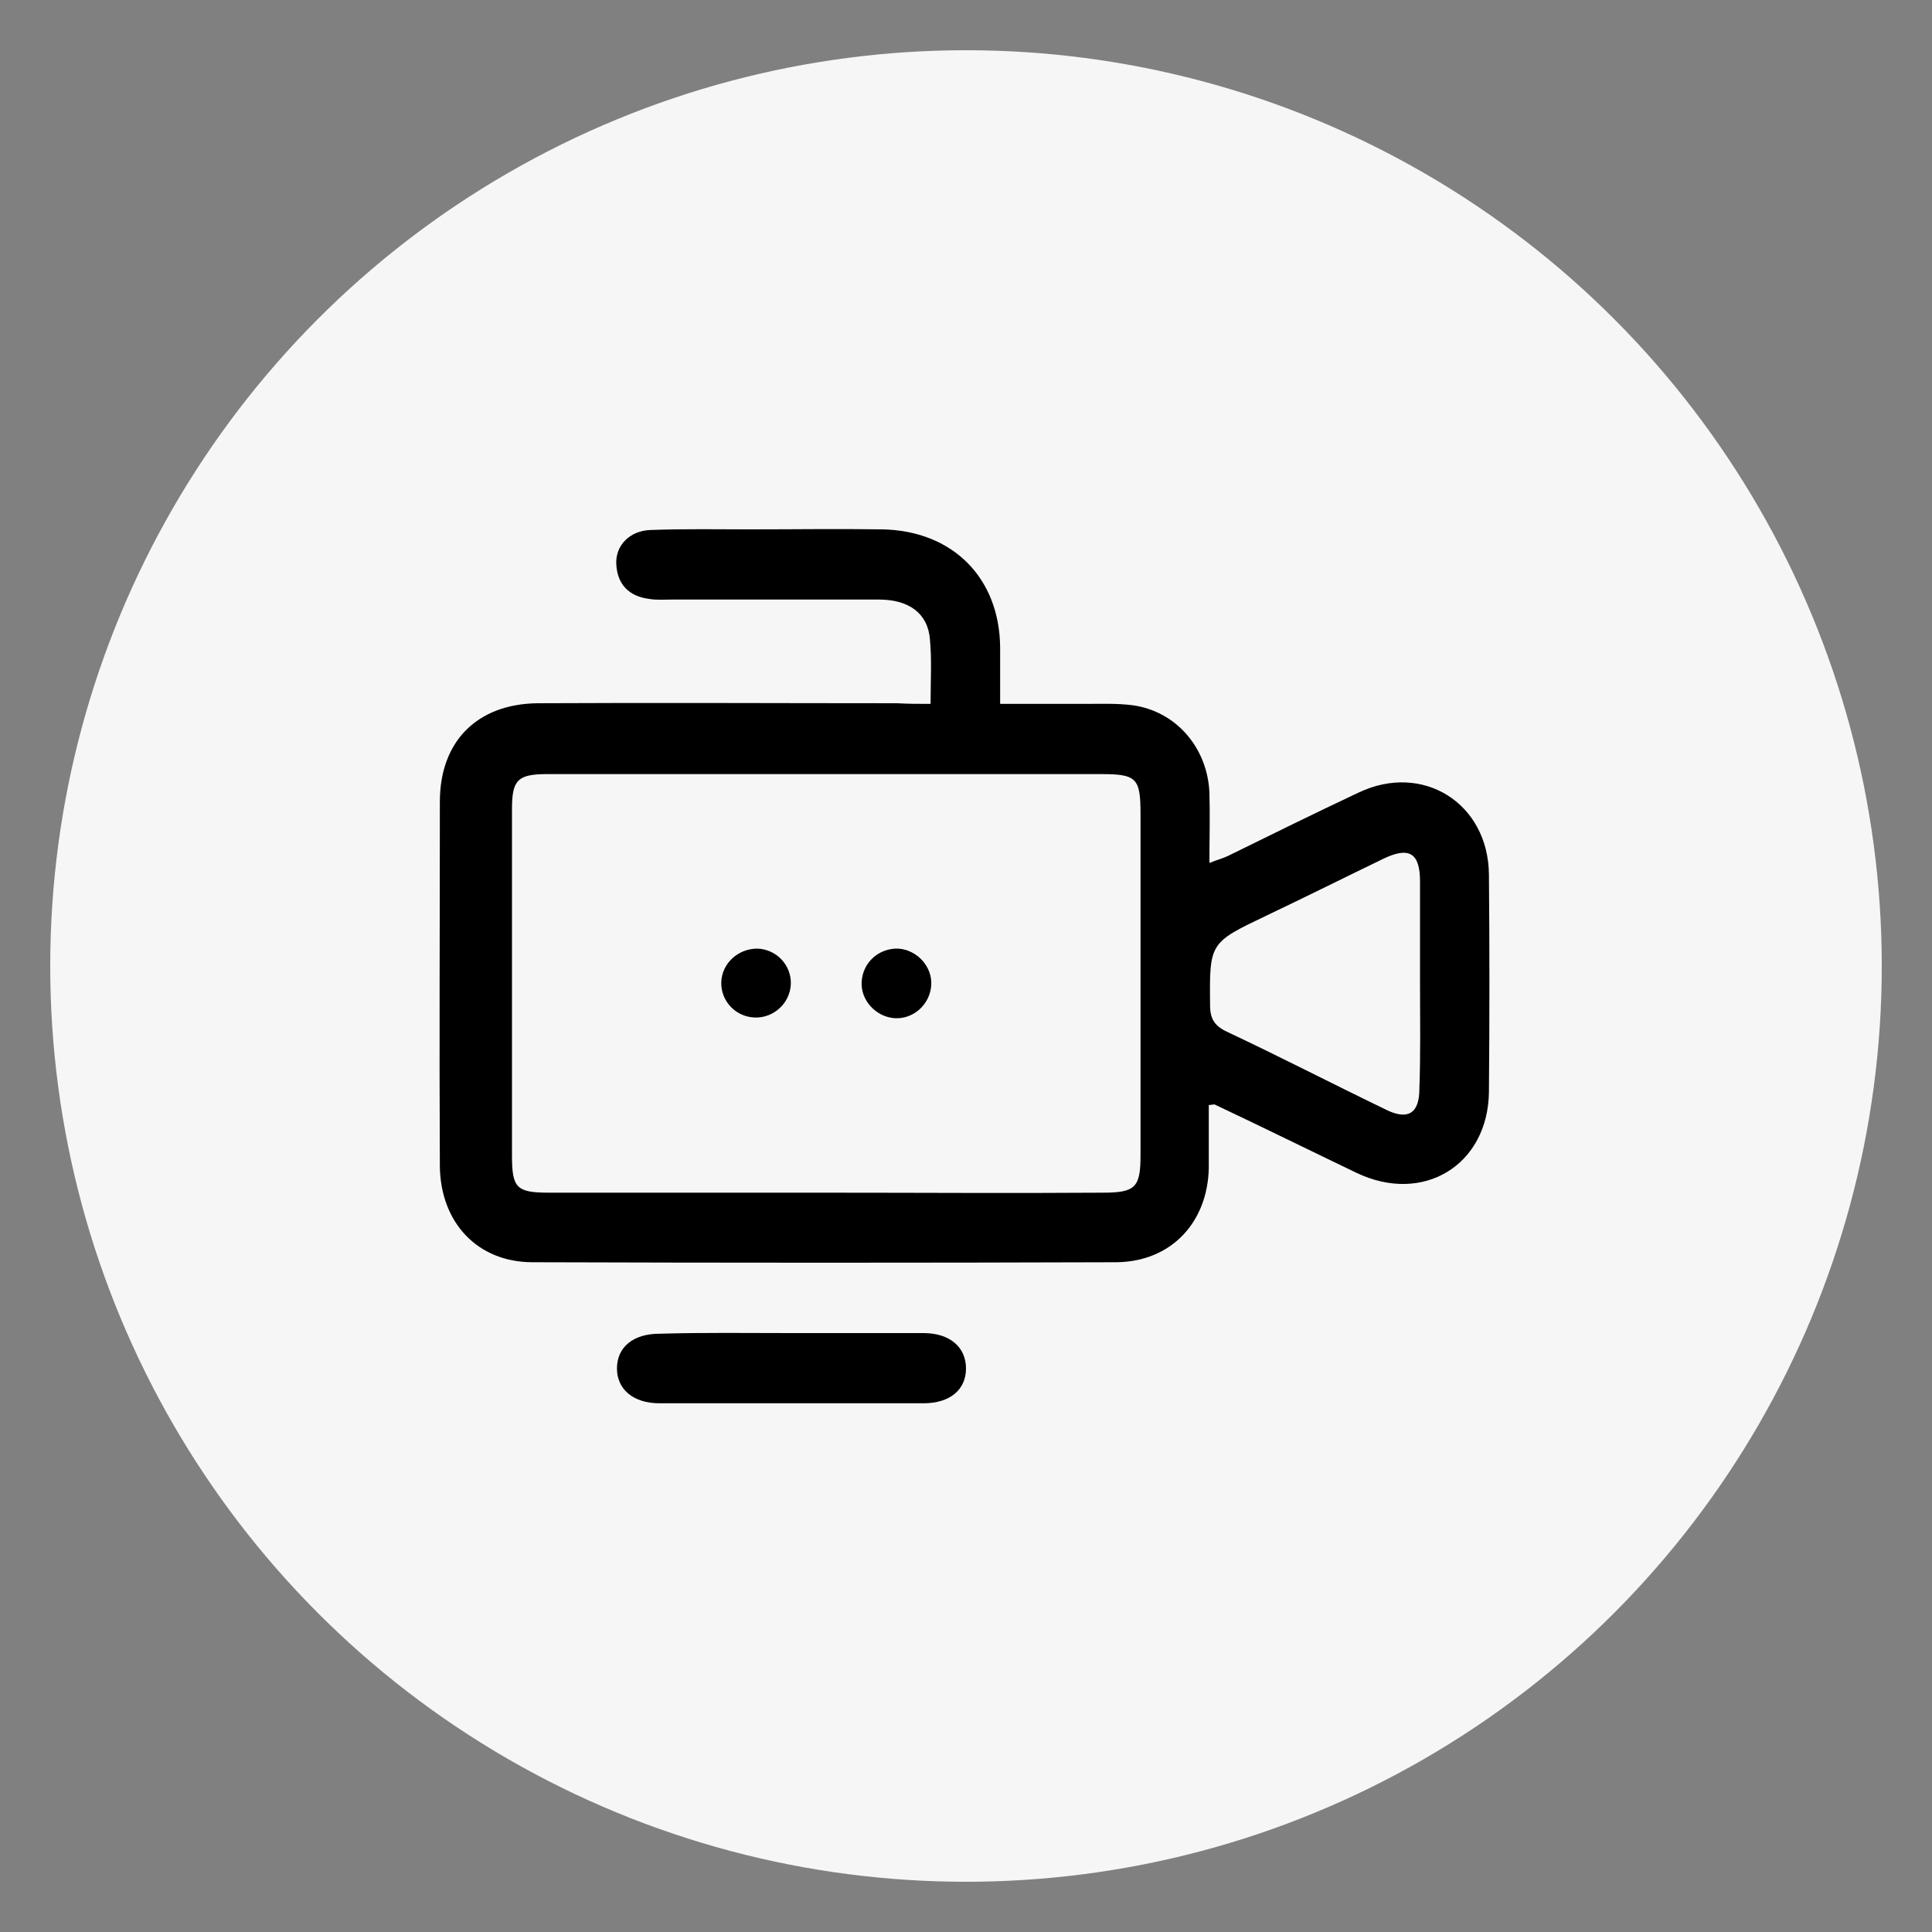 <?xml version="1.0" encoding="utf-8"?>
<!-- Generator: Adobe Illustrator 19.0.0, SVG Export Plug-In . SVG Version: 6.00 Build 0)  -->
<svg version="1.1" id="Capa_1" xmlns="http://www.w3.org/2000/svg" xmlns:xlink="http://www.w3.org/1999/xlink" x="0px" y="0px"
	 viewBox="0 0 300 300" style="enable-background:new 0 0 300 300;" xml:space="preserve">
<rect x="0" y="0" width="300" height="300" fill="#808080" stroke="none"/>
<style type="text/css">
	.st0{fill:#F6F6F7;}
</style>
<circle id="XMLID_19416_" class="st0" cx="150" cy="150" r="142.2"/>
<g id="XMLID_18186_">
	<g id="XMLID_18187_">
		<path id="XMLID_18191_" d="M144.5,109.3c0-3.6,0.2-6.9-0.1-10c-0.3-4-3.2-6.2-7.9-6.2c-10.7,0-21.4,0-32.2,0
			c-1.2,0-2.3,0.1-3.5-0.1c-3.1-0.4-4.9-2.2-5.1-5.3c-0.2-3,2.1-5.3,5.3-5.4c5.2-0.2,10.3-0.1,15.5-0.1c6.8,0,13.7-0.1,20.5,0
			c10.9,0.2,18.2,7.5,18.3,18.3c0,2.7,0,5.4,0,8.8c4.5,0,8.9,0,13.2,0c2.5,0,4.9-0.1,7.3,0.2c6.8,0.9,11.7,6.6,12,13.6
			c0.1,3.5,0,7,0,10.9c1.2-0.5,2.1-0.7,2.9-1.1c6.7-3.3,13.4-6.6,20.2-9.8c10-4.8,20.2,1.6,20.3,12.7c0.1,11.2,0.1,22.5,0,33.7
			c-0.1,11.4-10.2,17.6-20.6,12.6c-7.3-3.5-14.6-7.1-22-10.6c-0.1,0-0.2,0-0.9,0.1c0,3.2,0,6.5,0,9.8c-0.2,8.5-5.9,14.5-14.3,14.6
			c-30.2,0.1-60.4,0.1-90.7,0c-8.6,0-14.3-6.2-14.4-14.9c-0.1-18.9,0-37.7,0-56.6c0-9.4,5.8-15.2,15.2-15.3c18.6-0.1,37.2,0,55.8,0
			C141.1,109.3,142.7,109.3,144.5,109.3z M128.2,185.2C128.2,185.2,128.2,185.2,128.2,185.2c14.3,0,28.6,0.1,43,0
			c5.1,0,5.9-0.8,5.9-5.8c0-17.7,0-35.4,0-53c0-5.6-0.6-6.2-6.2-6.2c-28.6,0-57.3,0-85.9,0c-4.6,0-5.5,0.9-5.5,5.4
			c0,17.9,0,35.9,0,53.8c0,5.1,0.7,5.8,5.8,5.8C99.6,185.2,113.9,185.2,128.2,185.2z M220.5,152.8
			C220.5,152.8,220.5,152.8,220.5,152.8c0-5.3,0-10.6,0-15.9c0-4.5-1.7-5.5-5.8-3.5c-6,2.9-12,5.9-18.1,8.8
			c-8.8,4.2-8.8,4.2-8.7,13.9c0,2.1,0.7,3.2,2.6,4.1c8.3,3.9,16.4,8.1,24.7,12.1c3.4,1.7,5.2,0.6,5.2-3.2
			C220.6,163.6,220.5,158.2,220.5,152.8z"/>
		<path id="XMLID_18190_" d="M122.9,207c6.8,0,13.7,0,20.5,0c4.1,0,6.6,2.2,6.6,5.5c0,3.3-2.5,5.4-6.6,5.4c-13.7,0-27.3,0-41,0
			c-4.1,0-6.6-2.2-6.6-5.4c0-3.3,2.5-5.4,6.6-5.4C109.2,206.9,116.1,207,122.9,207z"/>
		<path id="XMLID_18189_" d="M138.9,158.1c-2.9-0.2-5.3-2.8-5.1-5.7c0.2-3,2.7-5.2,5.7-5.1c2.9,0.2,5.3,2.8,5.1,5.7
			C144.4,156,141.8,158.3,138.9,158.1z"/>
		<path id="XMLID_18188_" d="M117.6,147.3c3,0.1,5.3,2.6,5.2,5.5c-0.1,2.9-2.6,5.3-5.6,5.2c-3-0.1-5.3-2.6-5.2-5.5
			C112.1,149.6,114.6,147.3,117.6,147.3z"/>
	</g>
</g>
</svg>
